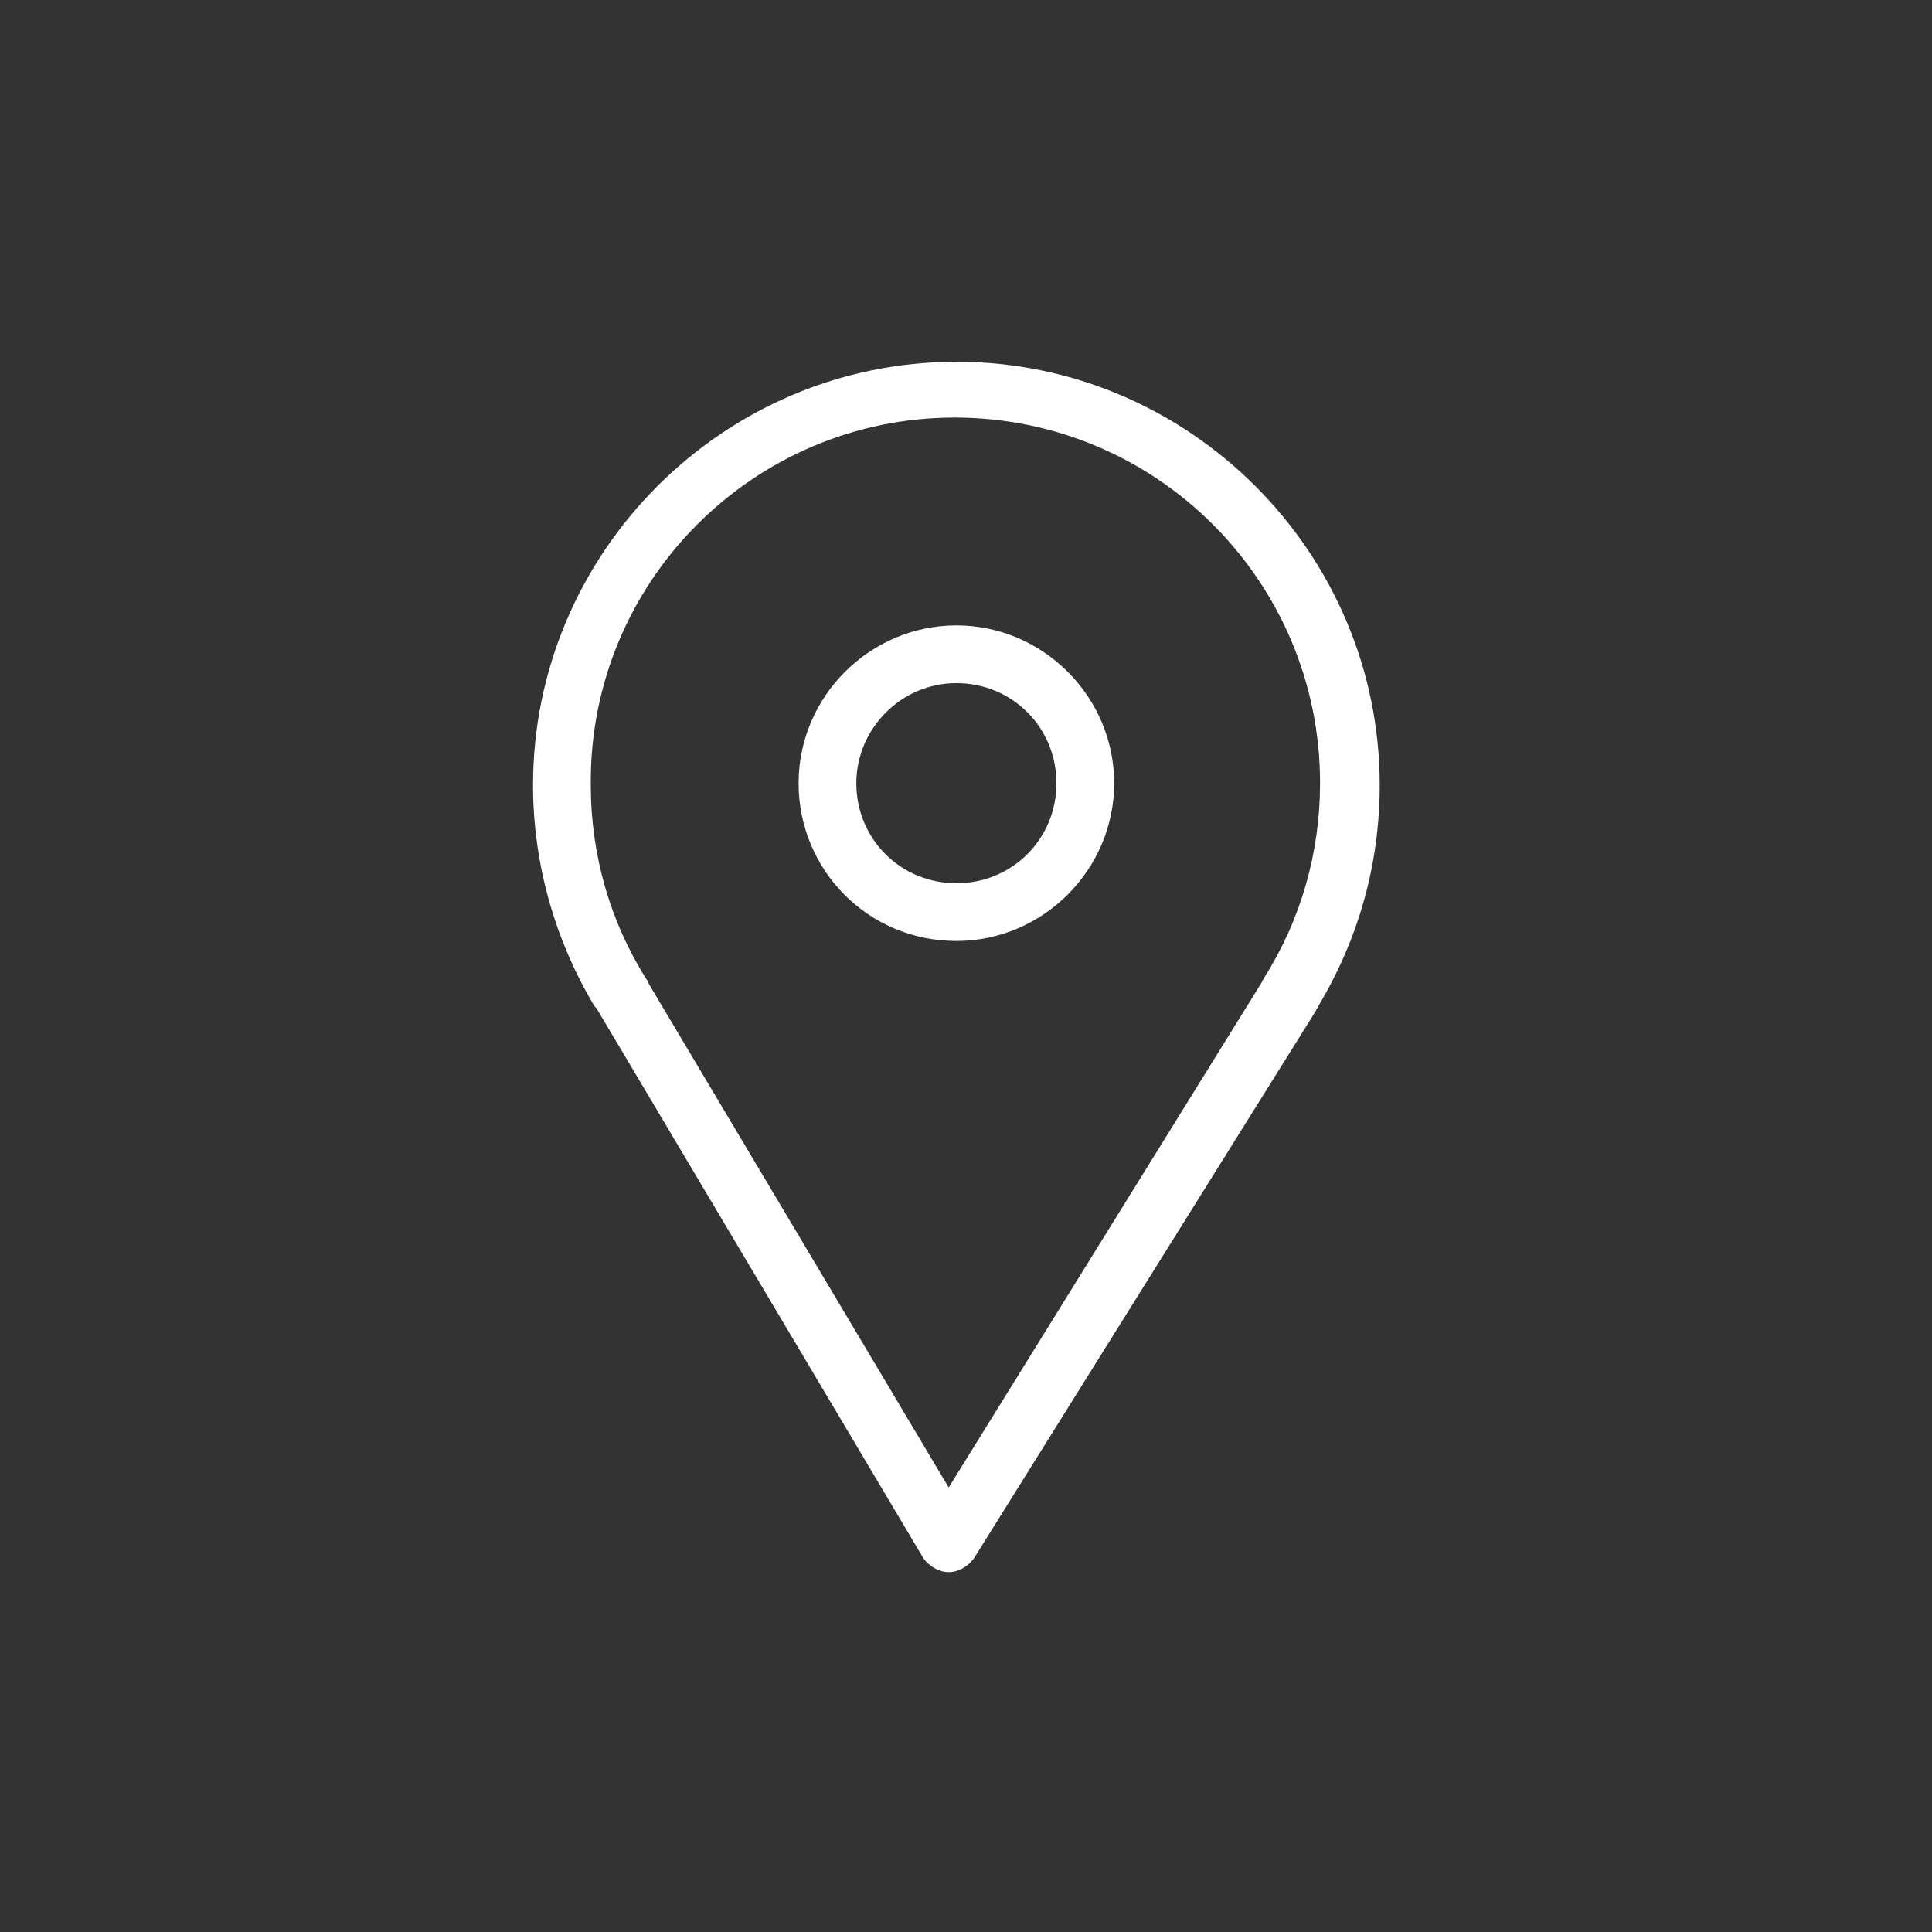 <?xml version="1.0" encoding="UTF-8"?> <!-- Generator: Adobe Illustrator 24.0.2, SVG Export Plug-In . SVG Version: 6.00 Build 0) --> <svg xmlns="http://www.w3.org/2000/svg" xmlns:xlink="http://www.w3.org/1999/xlink" id="Layer_1" x="0px" y="0px" viewBox="0 0 100.4 100.4" style="enable-background:new 0 0 100.4 100.4;" xml:space="preserve"><rect x="0" y="0" width="100.4" height="100.4" fill="#333333" stroke="none"/> <style type="text/css"> .st0{fill:#FFFFFF;} </style> <g> <path class="st0" d="M31,52.4L48,81c0.3,0.4,0.8,0.7,1.3,0.7l0,0c0.5,0,1-0.3,1.3-0.7l17.8-28.5c0-0.1,0.1-0.1,0.1-0.2 c2.1-3.5,3.2-7.4,3.2-11.5c0-12.1-9.9-22-22-22s-22,9.9-22,22c0,4,1.1,8,3.2,11.5C30.9,52.3,30.9,52.3,31,52.4z M49.6,21.7 c10.5,0,19,8.5,19,19c0,3.6-1,7.1-2.9,10.1c0,0.1-0.1,0.1-0.1,0.2L49.3,77.3L33.7,51.1c0-0.1-0.1-0.2-0.1-0.2 c-1.9-3-2.9-6.5-2.9-10.1C30.6,30.2,39.2,21.7,49.6,21.7z"></path> <path class="st0" d="M49.7,48.9c4.5,0,8.2-3.7,8.2-8.2s-3.7-8.2-8.2-8.2s-8.2,3.7-8.2,8.2S45.1,48.9,49.7,48.9z M49.7,35.5 c2.9,0,5.2,2.3,5.2,5.2s-2.3,5.2-5.2,5.2s-5.2-2.3-5.2-5.2C44.5,37.9,46.8,35.5,49.7,35.5z"></path> </g> </svg> 